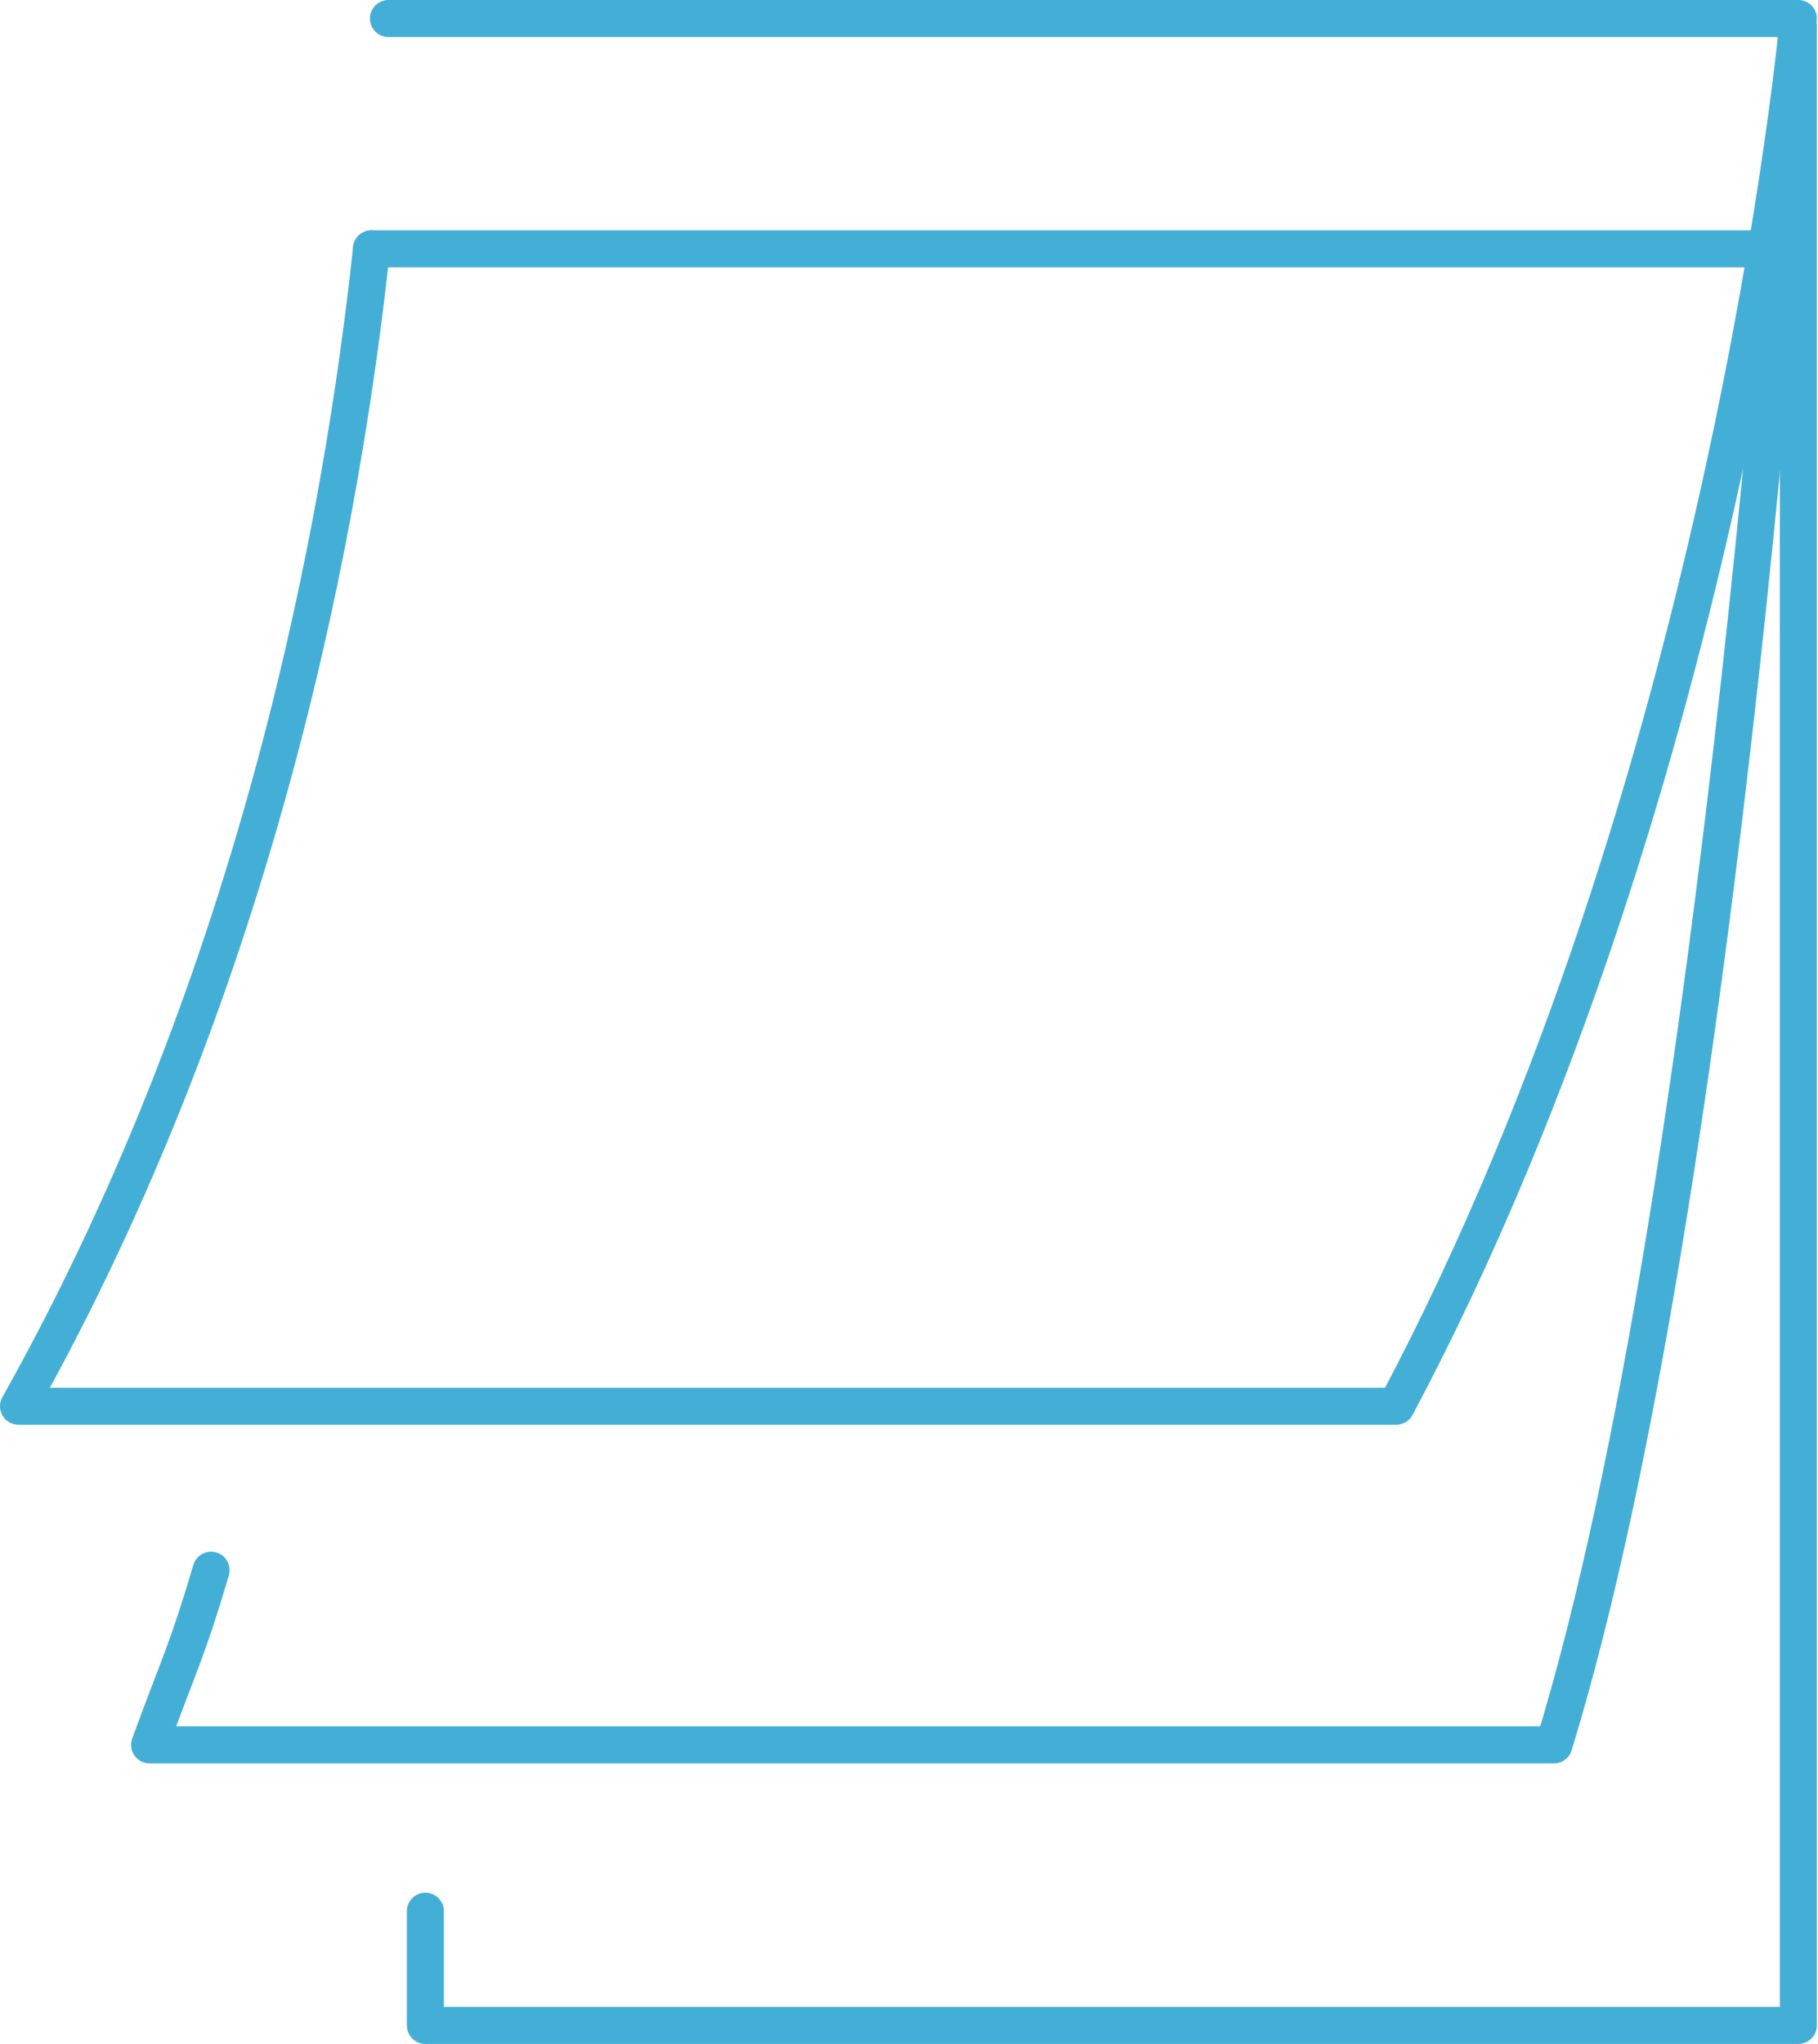 <svg xmlns="http://www.w3.org/2000/svg" width="98.22" height="110.396" viewBox="0 0 98.22 110.396">
  <g id="Group_350" data-name="Group 350" transform="translate(1 1)">
    <path id="Path_902" data-name="Path 902" d="M271.051-470.061c-1.547,14.412-5.941,39.125-19.071,62.514h74.433C344.4-441.362,348.139-482.5,348.139-482.5H271.966" transform="translate(-251.98 482.5)" fill="none" stroke="#44afd6" stroke-linecap="round" stroke-linejoin="round" stroke-miterlimit="10" stroke-width="2"/>
    <path id="Path_903" data-name="Path 903" d="M271.1-398.2c-1.318,4.453-1.713,5.022-3.323,9.435h75.872c9.224-30.071,13.2-92.849,13.2-92.849" transform="translate(-260.695 482.009)" fill="none" stroke="#44afd6" stroke-linecap="round" stroke-linejoin="round" stroke-miterlimit="10" stroke-width="2"/>
    <path id="Path_904" data-name="Path 904" d="M375.177-481.53v107.961H301v-6.17" transform="translate(-279.019 481.965)" fill="none" stroke="#44afd6" stroke-linecap="round" stroke-linejoin="round" stroke-miterlimit="10" stroke-width="2"/>
    <line id="Line_94" data-name="Line 94" x2="76.177" transform="translate(19.071 12.439)" fill="none" stroke="#44afd6" stroke-linecap="round" stroke-linejoin="round" stroke-miterlimit="10" stroke-width="2"/>
  </g>
</svg>
